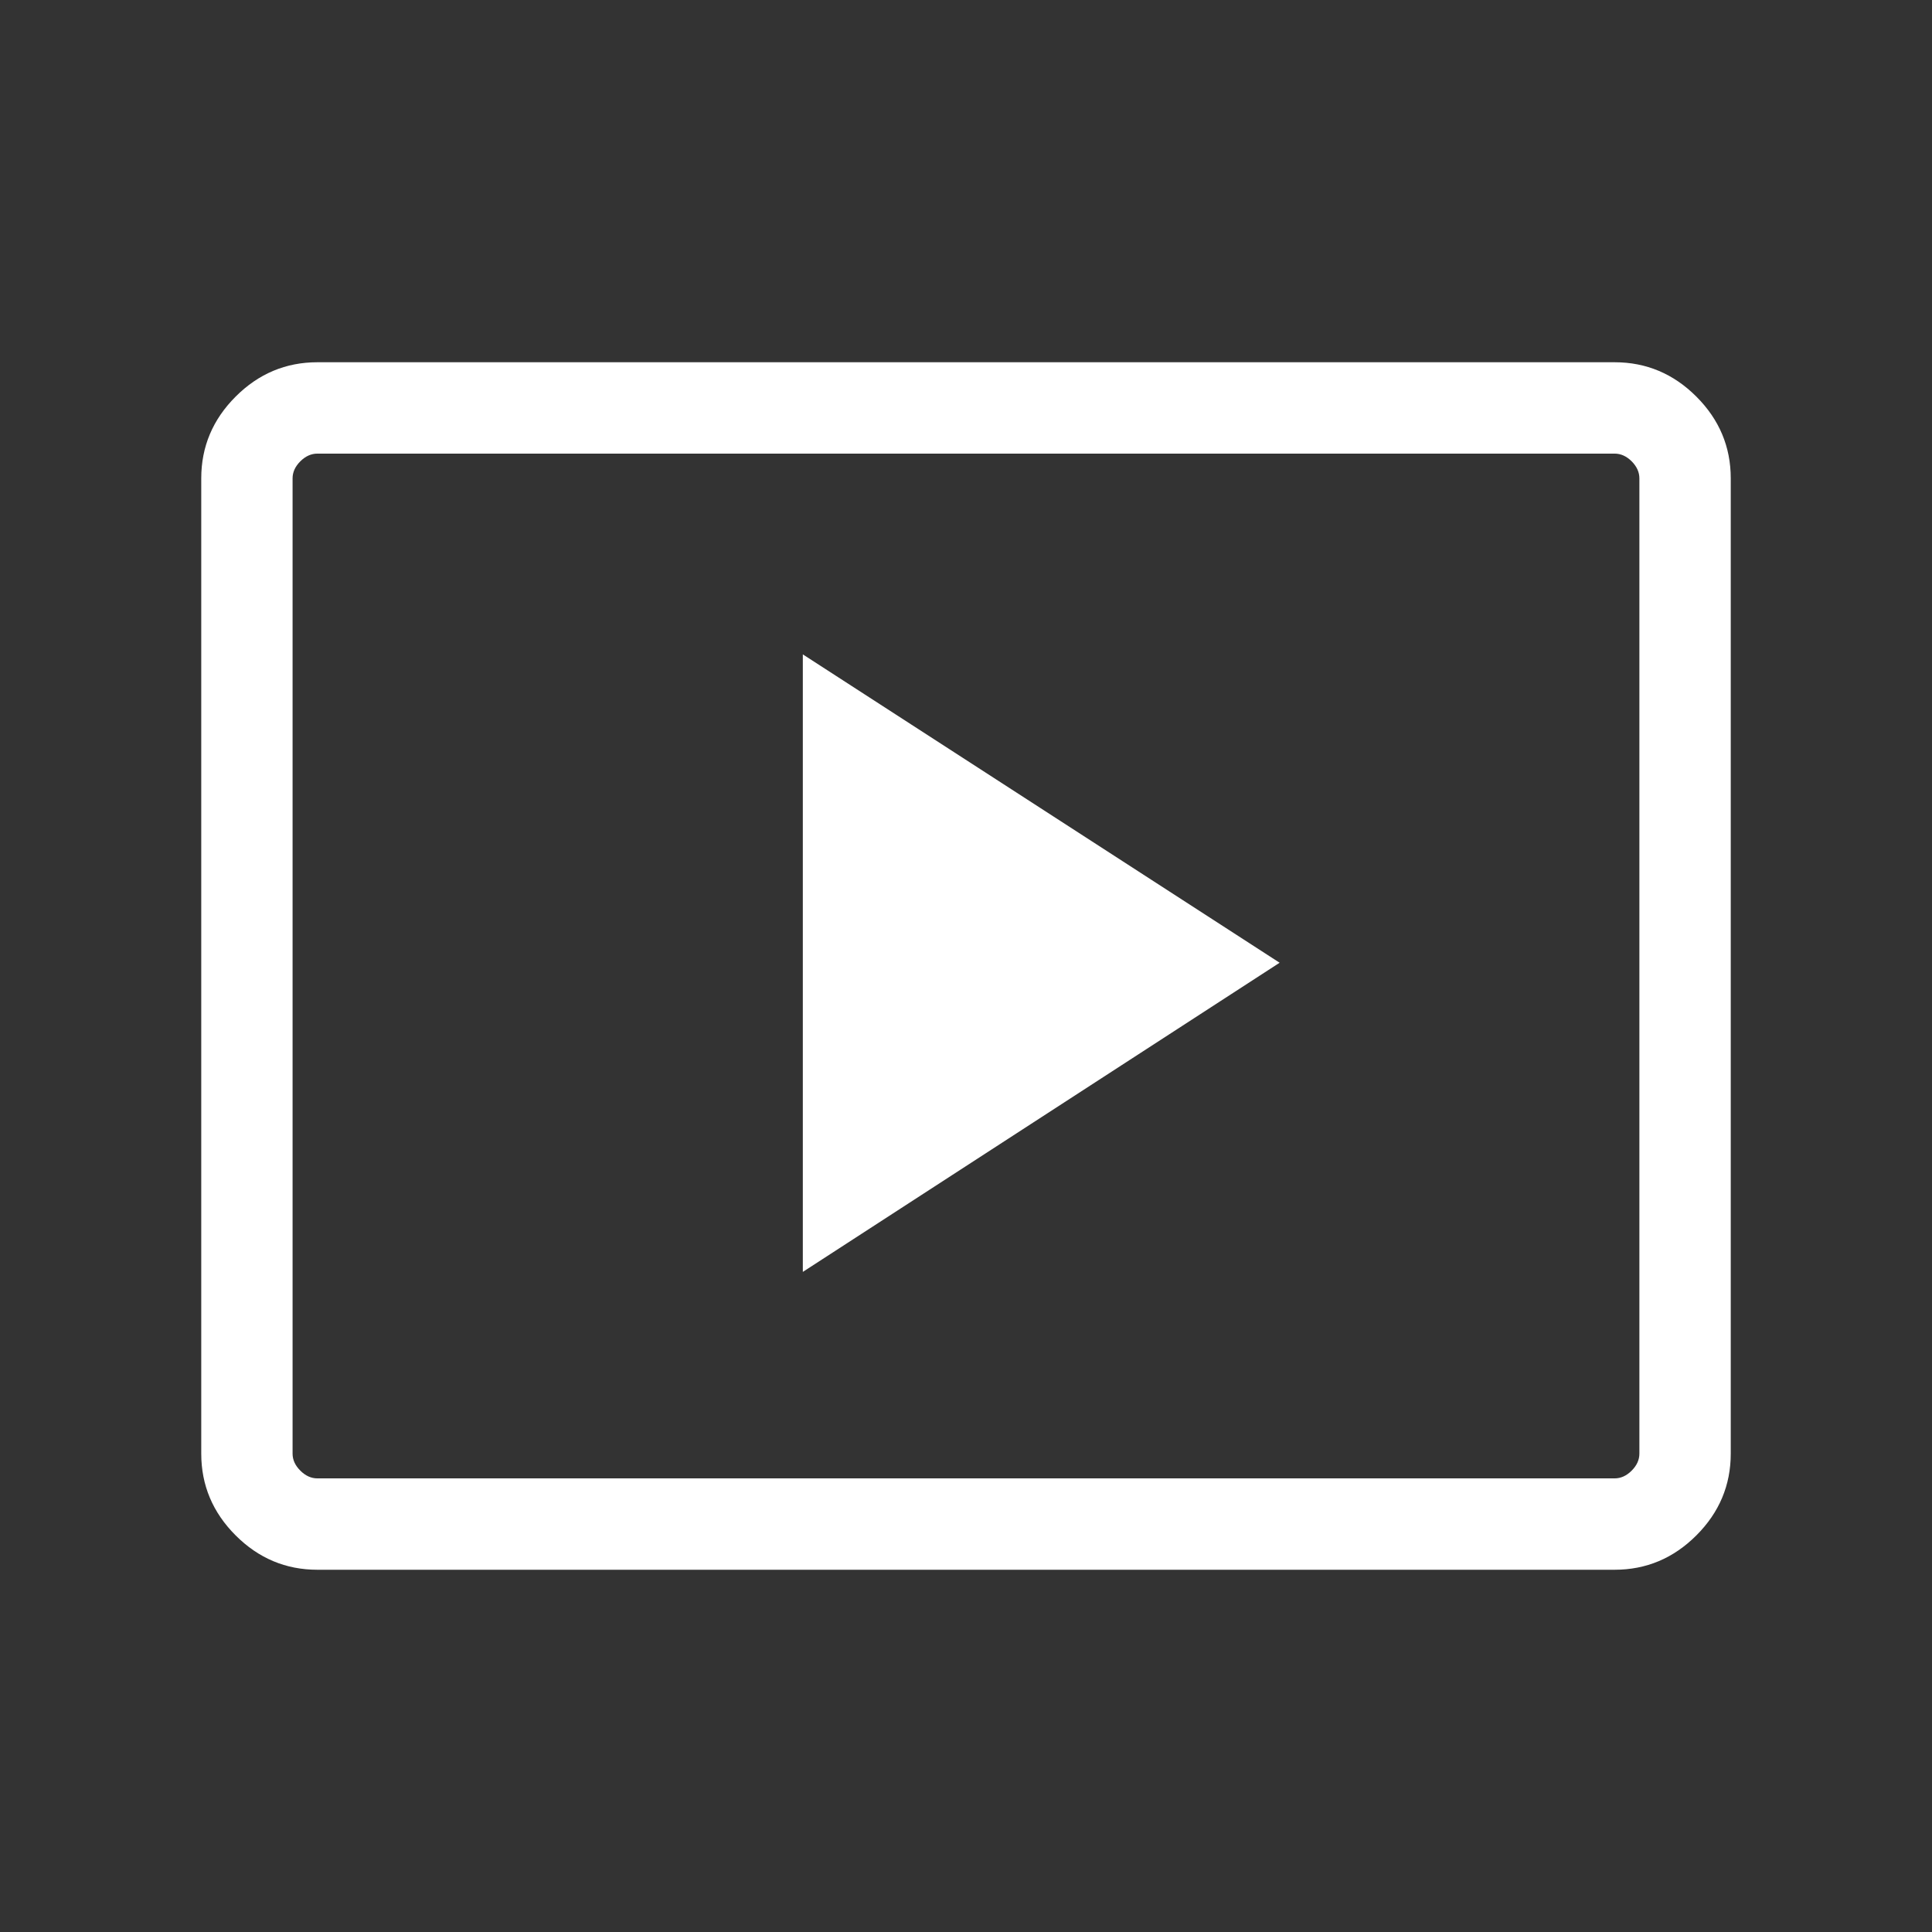 <svg width="48" height="48" viewBox="0 0 48 48" fill="none" xmlns="http://www.w3.org/2000/svg">
<rect x="0" y="0" width="48" height="48" fill="#333333" stroke="none"/>
<mask id="mask0_4995_59" style="mask-type:alpha" maskUnits="userSpaceOnUse" x="0" y="0" width="48" height="48">
<rect width="48" height="48" fill="#D9D9D9"/>
</mask>
<g mask="url(#mask0_4995_59)">
<path d="M19.946 31.6L31.792 23.919L19.946 16.258V31.6ZM7.885 39C7.1 39 6.423 38.715 5.854 38.146C5.285 37.577 5 36.9 5 36.115V11.884C5 11.1 5.285 10.423 5.854 9.854C6.423 9.285 7.1 9 7.885 9H40.115C40.9 9 41.577 9.285 42.146 9.854C42.715 10.423 43 11.1 43 11.884V36.115C43 36.9 42.715 37.577 42.146 38.146C41.577 38.715 40.9 39 40.115 39H7.885ZM7.885 36.73H40.115C40.269 36.73 40.41 36.666 40.538 36.538C40.666 36.41 40.73 36.269 40.73 36.115V11.884C40.73 11.731 40.666 11.59 40.538 11.461C40.41 11.334 40.269 11.27 40.115 11.27H7.885C7.731 11.27 7.59 11.334 7.462 11.461C7.333 11.59 7.269 11.731 7.269 11.884V36.115C7.269 36.269 7.333 36.41 7.462 36.538C7.59 36.666 7.731 36.73 7.885 36.73Z" fill="white"/>
</g>
</svg>

